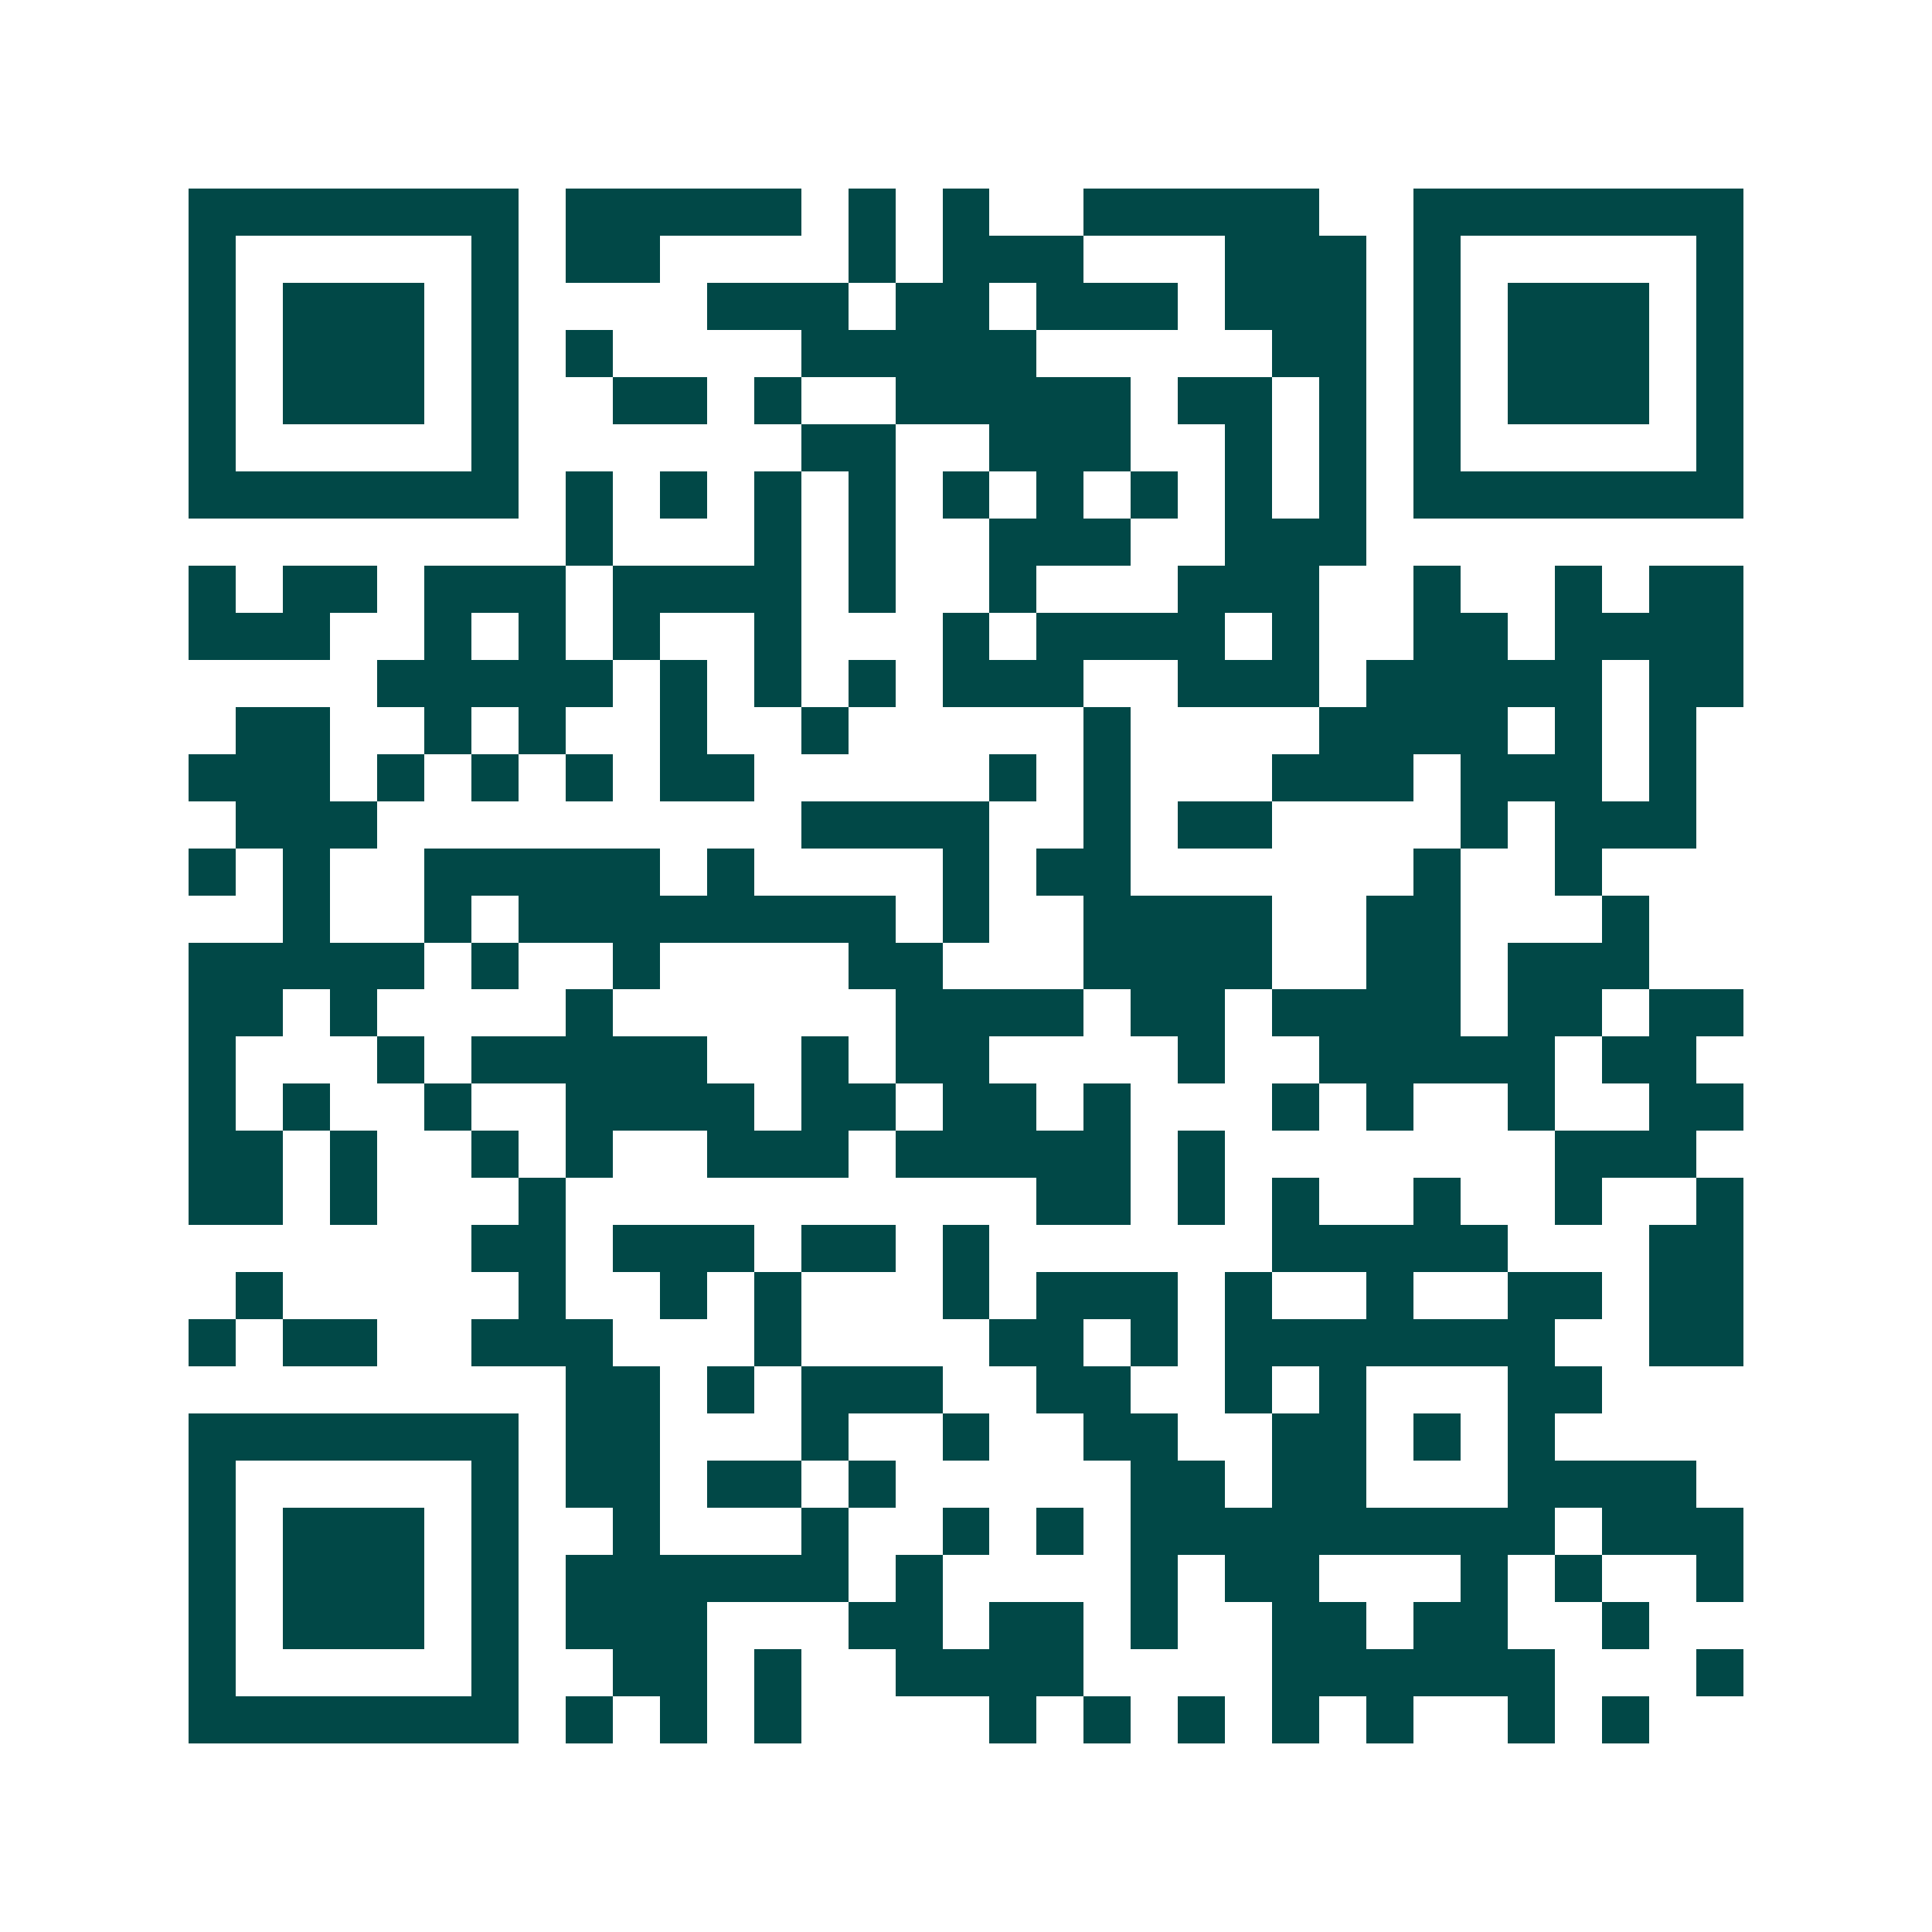 <svg xmlns="http://www.w3.org/2000/svg" width="200" height="200" viewBox="0 0 41 41" shape-rendering="crispEdges"><path fill="#ffffff" d="M0 0h41v41H0z"/><path stroke="#014847" d="M4 4.5h7m1 0h5m1 0h1m1 0h1m2 0h5m2 0h7M4 5.5h1m5 0h1m1 0h2m4 0h1m1 0h3m3 0h3m1 0h1m5 0h1M4 6.5h1m1 0h3m1 0h1m4 0h3m1 0h2m1 0h3m1 0h3m1 0h1m1 0h3m1 0h1M4 7.5h1m1 0h3m1 0h1m1 0h1m4 0h5m5 0h2m1 0h1m1 0h3m1 0h1M4 8.5h1m1 0h3m1 0h1m2 0h2m1 0h1m2 0h5m1 0h2m1 0h1m1 0h1m1 0h3m1 0h1M4 9.5h1m5 0h1m6 0h2m2 0h3m2 0h1m1 0h1m1 0h1m5 0h1M4 10.5h7m1 0h1m1 0h1m1 0h1m1 0h1m1 0h1m1 0h1m1 0h1m1 0h1m1 0h1m1 0h7M12 11.5h1m3 0h1m1 0h1m2 0h3m2 0h3M4 12.5h1m1 0h2m1 0h3m1 0h4m1 0h1m2 0h1m3 0h3m2 0h1m2 0h1m1 0h2M4 13.5h3m2 0h1m1 0h1m1 0h1m2 0h1m3 0h1m1 0h4m1 0h1m2 0h2m1 0h4M8 14.5h5m1 0h1m1 0h1m1 0h1m1 0h3m2 0h3m1 0h5m1 0h2M5 15.5h2m2 0h1m1 0h1m2 0h1m2 0h1m5 0h1m4 0h4m1 0h1m1 0h1M4 16.5h3m1 0h1m1 0h1m1 0h1m1 0h2m5 0h1m1 0h1m3 0h3m1 0h3m1 0h1M5 17.5h3m9 0h4m2 0h1m1 0h2m4 0h1m1 0h3M4 18.5h1m1 0h1m2 0h5m1 0h1m4 0h1m1 0h2m6 0h1m2 0h1M6 19.5h1m2 0h1m1 0h8m1 0h1m2 0h4m2 0h2m3 0h1M4 20.5h5m1 0h1m2 0h1m4 0h2m3 0h4m2 0h2m1 0h3M4 21.5h2m1 0h1m4 0h1m6 0h4m1 0h2m1 0h4m1 0h2m1 0h2M4 22.5h1m3 0h1m1 0h5m2 0h1m1 0h2m4 0h1m2 0h5m1 0h2M4 23.5h1m1 0h1m2 0h1m2 0h4m1 0h2m1 0h2m1 0h1m3 0h1m1 0h1m2 0h1m2 0h2M4 24.5h2m1 0h1m2 0h1m1 0h1m2 0h3m1 0h5m1 0h1m7 0h3M4 25.5h2m1 0h1m3 0h1m10 0h2m1 0h1m1 0h1m2 0h1m2 0h1m2 0h1M10 26.5h2m1 0h3m1 0h2m1 0h1m6 0h5m3 0h2M5 27.5h1m5 0h1m2 0h1m1 0h1m3 0h1m1 0h3m1 0h1m2 0h1m2 0h2m1 0h2M4 28.5h1m1 0h2m2 0h3m3 0h1m4 0h2m1 0h1m1 0h7m2 0h2M12 29.5h2m1 0h1m1 0h3m2 0h2m2 0h1m1 0h1m3 0h2M4 30.5h7m1 0h2m3 0h1m2 0h1m2 0h2m2 0h2m1 0h1m1 0h1M4 31.5h1m5 0h1m1 0h2m1 0h2m1 0h1m5 0h2m1 0h2m3 0h4M4 32.5h1m1 0h3m1 0h1m2 0h1m3 0h1m2 0h1m1 0h1m1 0h9m1 0h3M4 33.5h1m1 0h3m1 0h1m1 0h6m1 0h1m4 0h1m1 0h2m3 0h1m1 0h1m2 0h1M4 34.5h1m1 0h3m1 0h1m1 0h3m3 0h2m1 0h2m1 0h1m2 0h2m1 0h2m2 0h1M4 35.5h1m5 0h1m2 0h2m1 0h1m2 0h4m4 0h6m3 0h1M4 36.5h7m1 0h1m1 0h1m1 0h1m4 0h1m1 0h1m1 0h1m1 0h1m1 0h1m2 0h1m1 0h1"/></svg>
